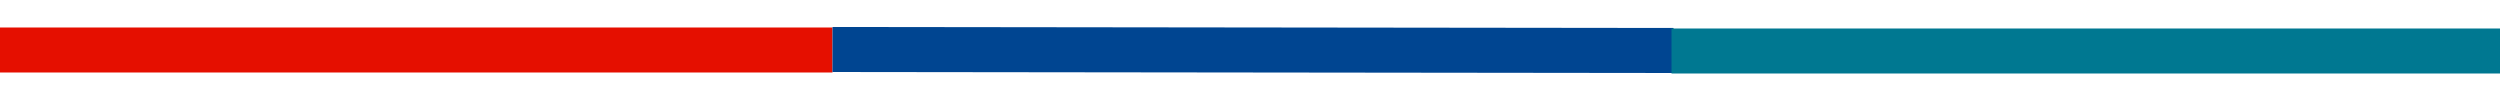 <?xml version="1.0" encoding="UTF-8"?>
<svg xmlns="http://www.w3.org/2000/svg" version="1.1" viewBox="0 0 500 20">
  <defs>
    <style>
      .cls-1 {
        fill: #007891;
        stroke: #007891;
      }

      .cls-1, .cls-2, .cls-3 {
        stroke-miterlimit: 10;
        stroke-width: 9px;
      }

      .cls-2 {
        fill: #004591;
        stroke: #004591;
      }

      .cls-3 {
        fill: #e50f00;
        stroke: #e50f00;
      }
    </style>
  </defs>
  <!-- Generator: Adobe Illustrator 28.7.1, SVG Export Plug-In . SVG Version: 1.2.0 Build 142)  -->
  <g>
    <g id="Ebene_1">
      <line class="cls-3" y1="10" x2="166.5" y2="10"/>
      <line class="cls-2" x1="166.5" y1="9.9" x2="334.7" y2="10.1"/>
      <line class="cls-1" x1="334.3" y1="10.2" x2="500.2" y2="10.2"/>
    </g>
  </g>
</svg>
